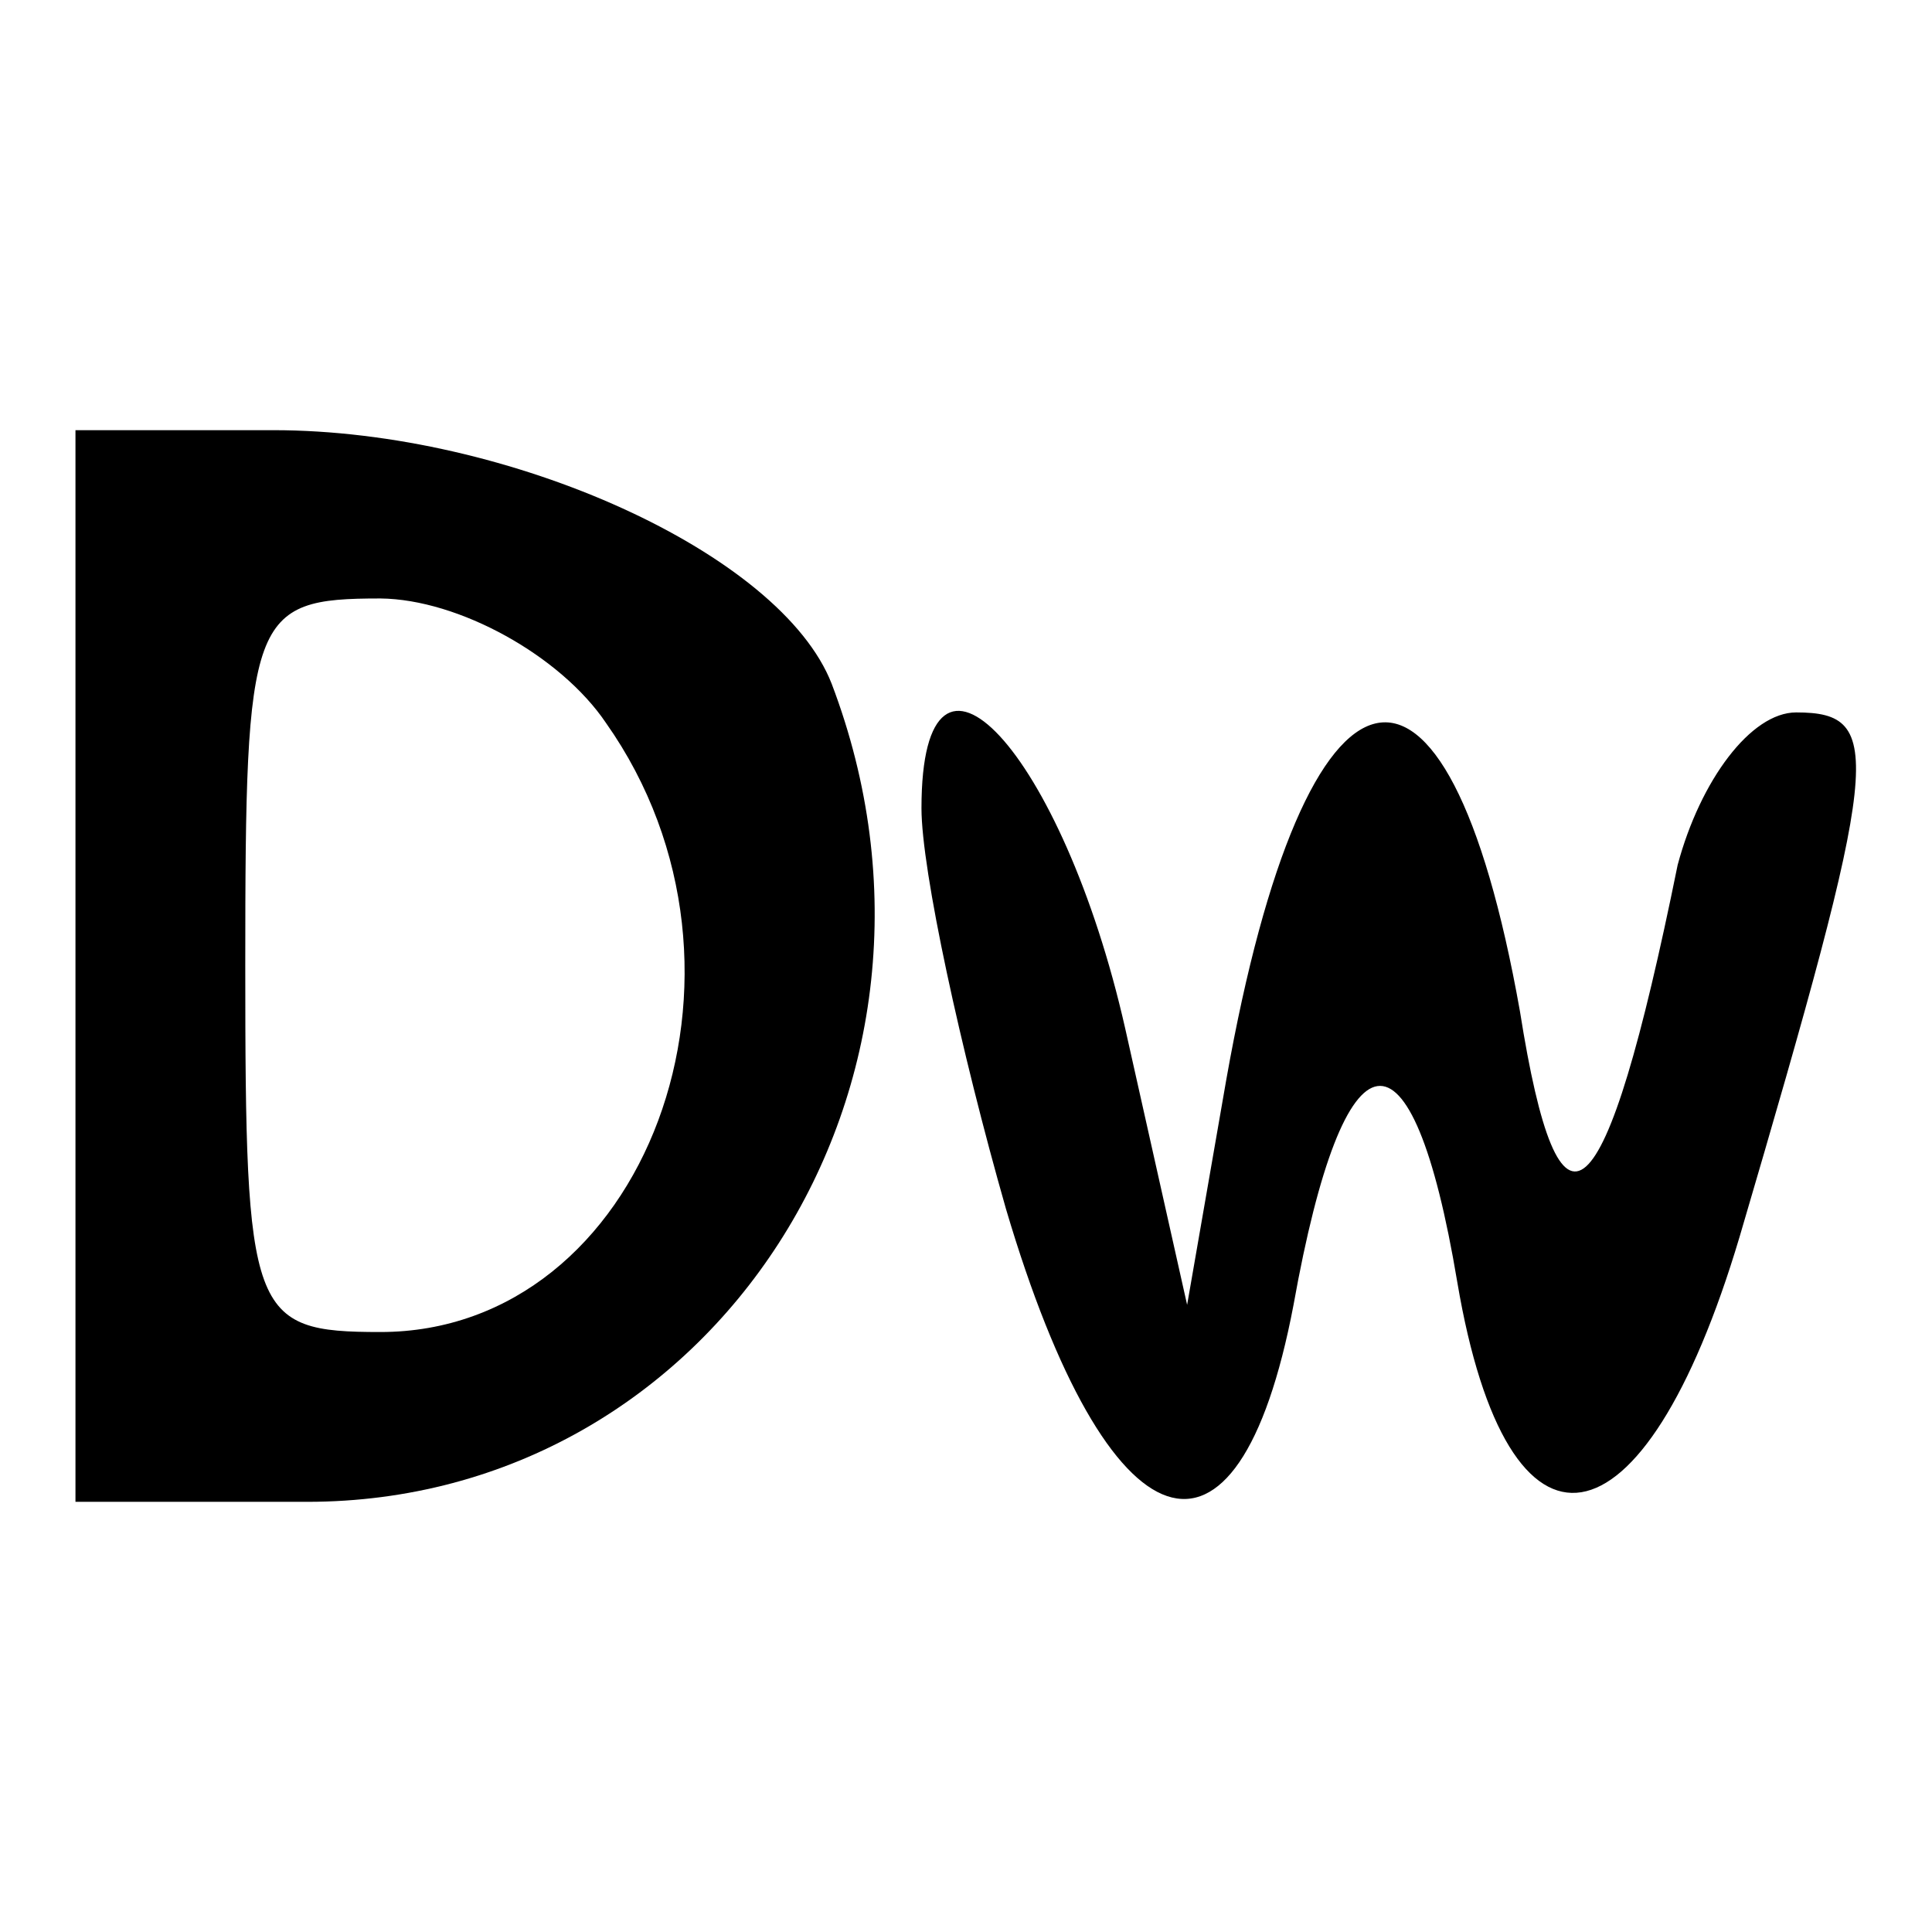 <?xml version="1.0" encoding="utf-8"?>
<!-- Svg Vector Icons : http://www.onlinewebfonts.com/icon -->
<!DOCTYPE svg PUBLIC "-//W3C//DTD SVG 1.1//EN" "http://www.w3.org/Graphics/SVG/1.1/DTD/svg11.dtd">
<svg version="1.1" xmlns="http://www.w3.org/2000/svg" xmlns:xlink="http://www.w3.org/1999/xlink" x="0px" y="0px" viewBox="0 0 256 256" enable-background="new 0 0 256 256" xml:space="preserve">
<g><g><g><path fill="#000000" d="M10,128v71h30.7c53.8,0,89.7-55.3,69.5-108.4C103.5,73.4,67.6,57,36.2,57H10V128z M80.3,95.8c23.2,32.9,5.2,80.7-29.9,80.7c-17.2,0-17.9-2.2-17.9-48.6c0-46.4,0.7-48.6,17.9-48.6C60.8,79.4,74.3,86.9,80.3,95.8z"/><path fill="#000000" d="M122.1,107.1c0,8.2,5.2,32.1,11.2,53.1c13.5,45.6,30.7,51.6,38.1,12.7c6.7-37.4,15.7-38.9,21.7-3c6.7,39.6,24.7,36.6,37.4-6c18.7-63.6,19.4-69.5,7.5-69.5c-6,0-12.7,9-15.7,20.2c-9.7,47.8-15.7,52.3-20.9,19.4c-9.7-54.6-28.4-50.1-38.9,9l-5.2,29.9l-8.2-36.6C140.8,99.6,122.1,79.4,122.1,107.1z"/></g></g></g>
</svg>